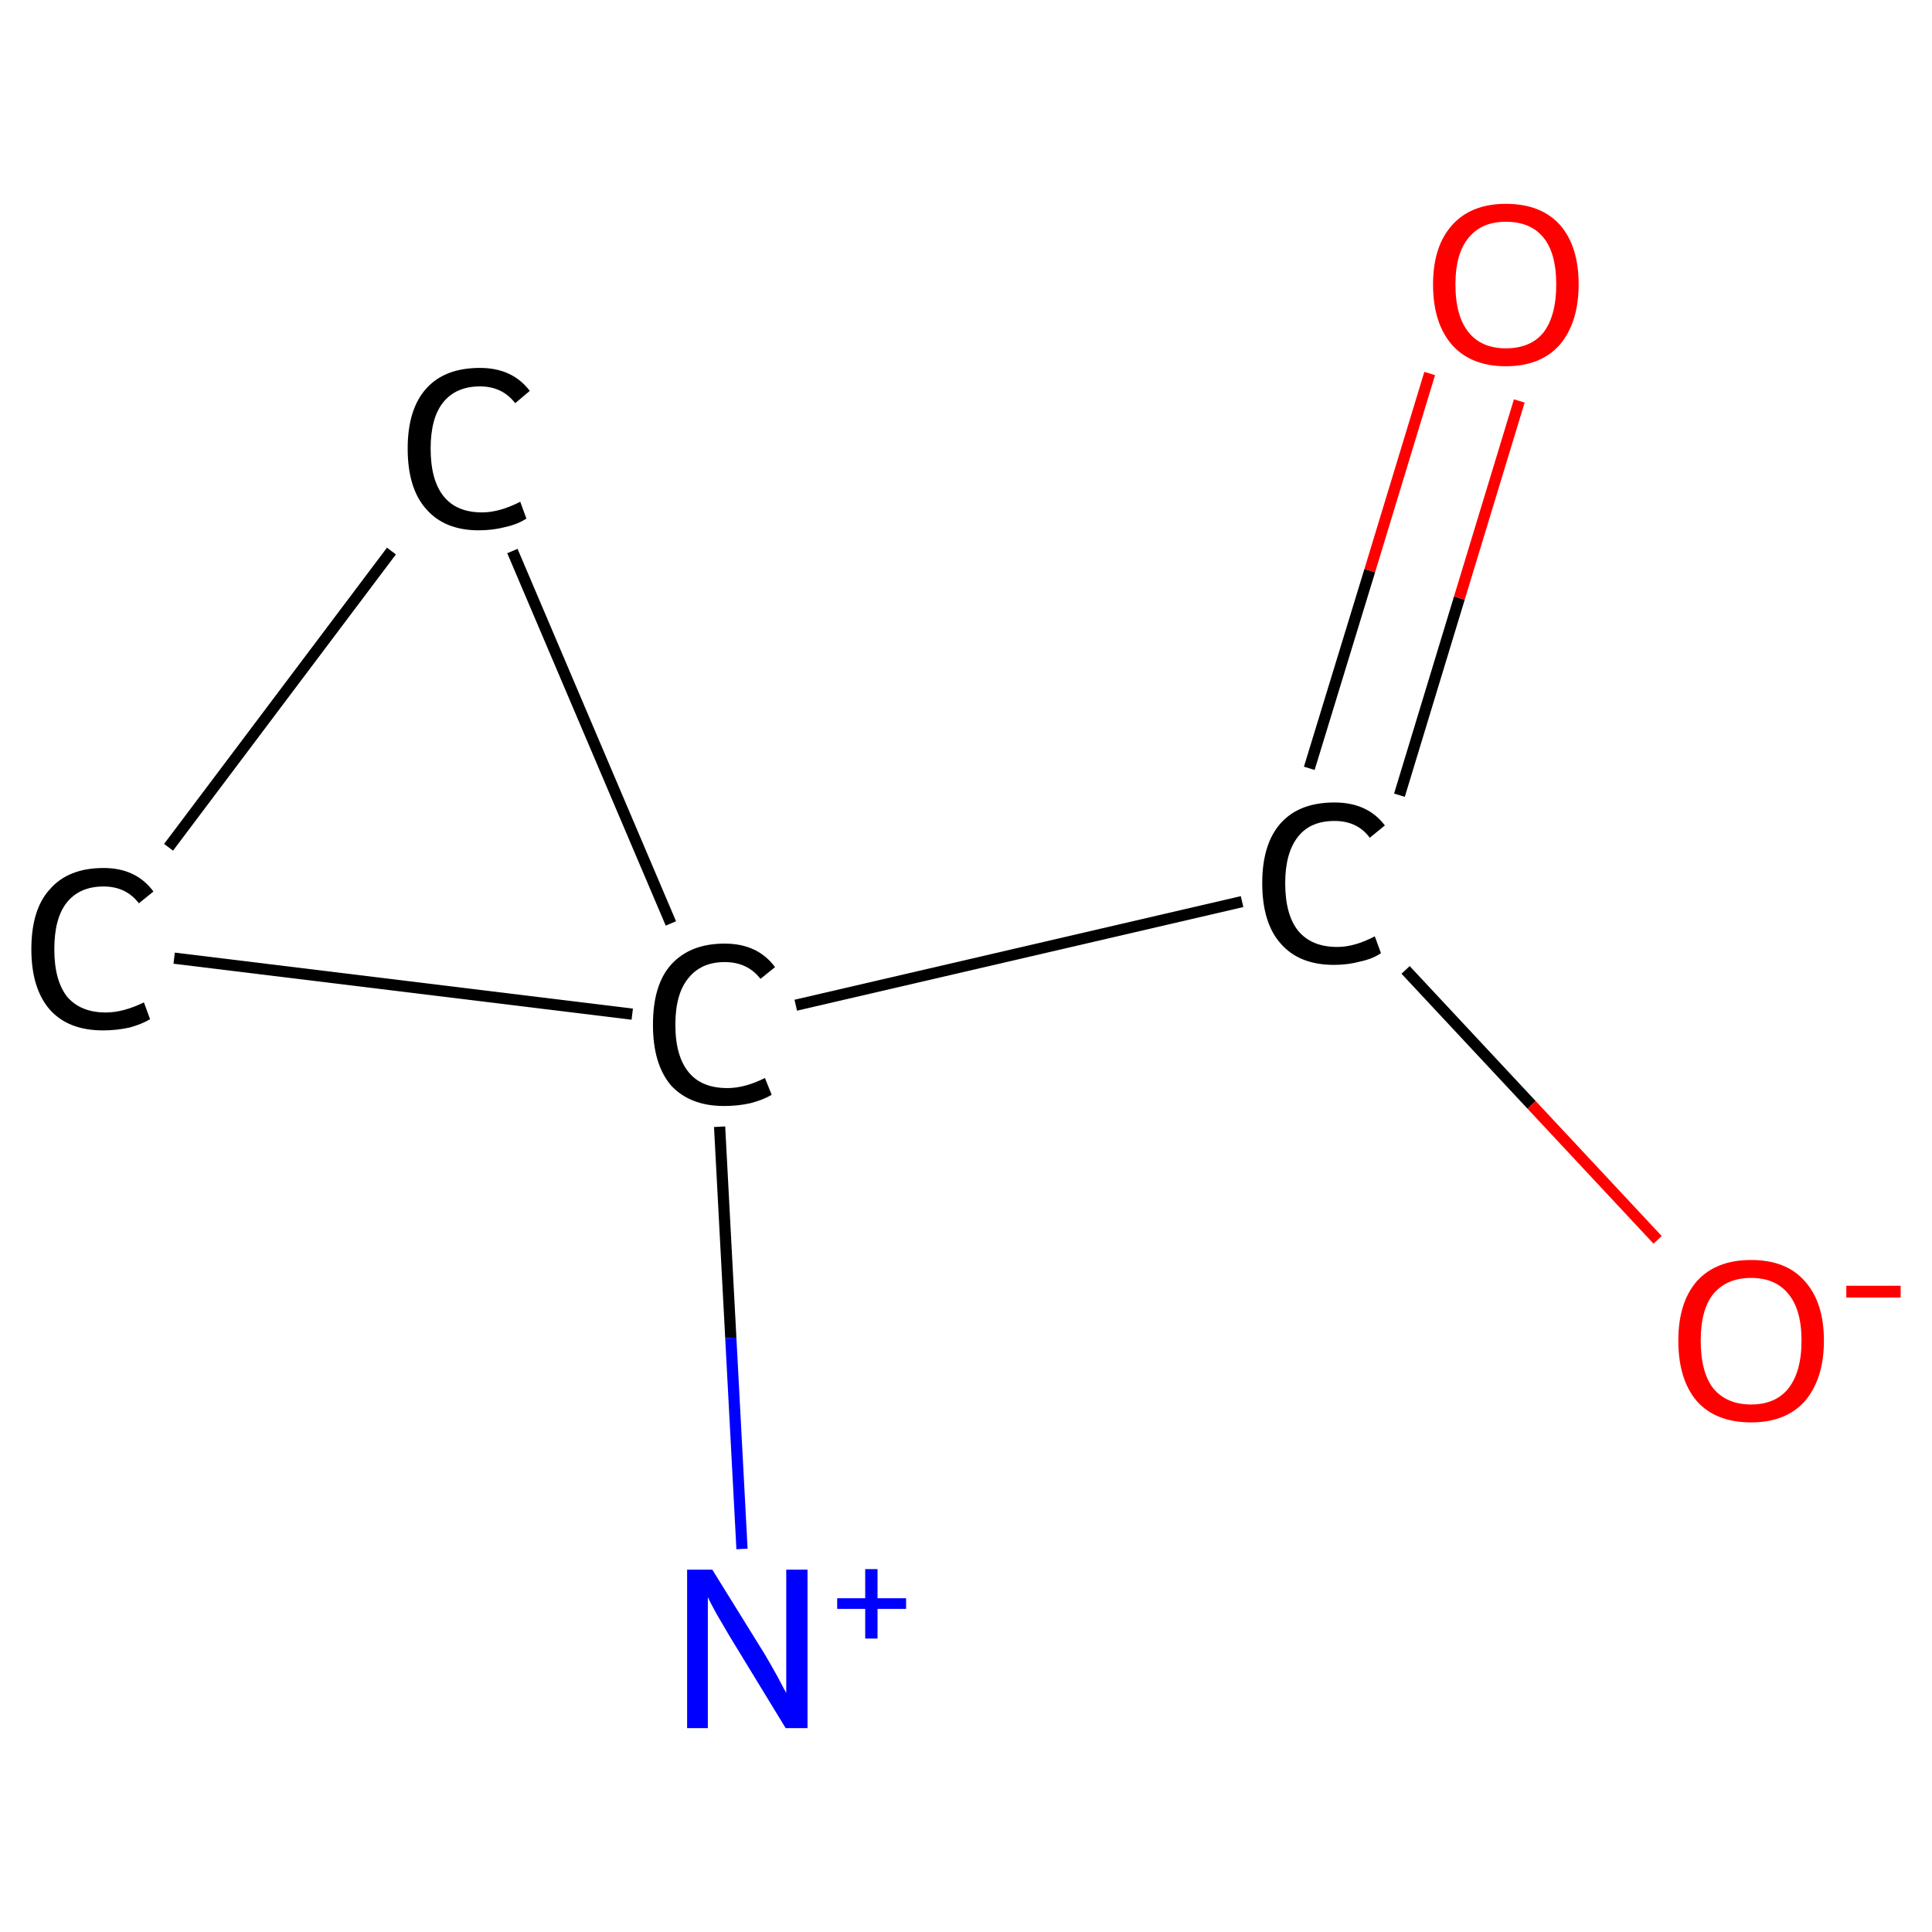 <?xml version='1.0' encoding='iso-8859-1'?>
<svg version='1.1' baseProfile='full'
              xmlns='http://www.w3.org/2000/svg'
                      xmlns:rdkit='http://www.rdkit.org/xml'
                      xmlns:xlink='http://www.w3.org/1999/xlink'
                  xml:space='preserve'
width='345px' height='345px' viewBox='0 0 345 345'>
<!-- END OF HEADER -->
<rect style='opacity:1.0;fill:#FFFFFF;stroke:none' width='345.0' height='345.0' x='0.0' y='0.0'> </rect>
<path class='bond-0 atom-0 atom-1' d='M 132.5,276.6 L 130.5,238.9' style='fill:none;fill-rule:evenodd;stroke:#0000FF;stroke-width:2.0px;stroke-linecap:butt;stroke-linejoin:miter;stroke-opacity:1' />
<path class='bond-0 atom-0 atom-1' d='M 130.5,238.9 L 128.5,201.2' style='fill:none;fill-rule:evenodd;stroke:#000000;stroke-width:2.0px;stroke-linecap:butt;stroke-linejoin:miter;stroke-opacity:1' />
<path class='bond-1 atom-1 atom-2' d='M 142.1,179.5 L 221.8,161.0' style='fill:none;fill-rule:evenodd;stroke:#000000;stroke-width:2.0px;stroke-linecap:butt;stroke-linejoin:miter;stroke-opacity:1' />
<path class='bond-2 atom-2 atom-3' d='M 249.9,142.0 L 260.6,106.8' style='fill:none;fill-rule:evenodd;stroke:#000000;stroke-width:2.0px;stroke-linecap:butt;stroke-linejoin:miter;stroke-opacity:1' />
<path class='bond-2 atom-2 atom-3' d='M 260.6,106.8 L 271.3,71.6' style='fill:none;fill-rule:evenodd;stroke:#FF0000;stroke-width:2.0px;stroke-linecap:butt;stroke-linejoin:miter;stroke-opacity:1' />
<path class='bond-2 atom-2 atom-3' d='M 233.8,137.2 L 244.6,101.9' style='fill:none;fill-rule:evenodd;stroke:#000000;stroke-width:2.0px;stroke-linecap:butt;stroke-linejoin:miter;stroke-opacity:1' />
<path class='bond-2 atom-2 atom-3' d='M 244.6,101.9 L 255.3,66.7' style='fill:none;fill-rule:evenodd;stroke:#FF0000;stroke-width:2.0px;stroke-linecap:butt;stroke-linejoin:miter;stroke-opacity:1' />
<path class='bond-3 atom-2 atom-4' d='M 251.0,173.2 L 273.5,197.3' style='fill:none;fill-rule:evenodd;stroke:#000000;stroke-width:2.0px;stroke-linecap:butt;stroke-linejoin:miter;stroke-opacity:1' />
<path class='bond-3 atom-2 atom-4' d='M 273.5,197.3 L 296.0,221.4' style='fill:none;fill-rule:evenodd;stroke:#FF0000;stroke-width:2.0px;stroke-linecap:butt;stroke-linejoin:miter;stroke-opacity:1' />
<path class='bond-4 atom-1 atom-5' d='M 119.8,164.9 L 91.5,98.4' style='fill:none;fill-rule:evenodd;stroke:#000000;stroke-width:2.0px;stroke-linecap:butt;stroke-linejoin:miter;stroke-opacity:1' />
<path class='bond-5 atom-5 atom-6' d='M 69.9,98.4 L 30.1,151.3' style='fill:none;fill-rule:evenodd;stroke:#000000;stroke-width:2.0px;stroke-linecap:butt;stroke-linejoin:miter;stroke-opacity:1' />
<path class='bond-6 atom-6 atom-1' d='M 31.1,171.1 L 112.9,181.1' style='fill:none;fill-rule:evenodd;stroke:#000000;stroke-width:2.0px;stroke-linecap:butt;stroke-linejoin:miter;stroke-opacity:1' />
<path class='atom-0' d='M 127.2 280.3
L 136.5 295.3
Q 137.4 296.8, 138.9 299.5
Q 140.3 302.2, 140.4 302.3
L 140.4 280.3
L 144.2 280.3
L 144.2 308.6
L 140.3 308.6
L 130.3 292.2
Q 129.2 290.3, 127.9 288.1
Q 126.7 285.9, 126.4 285.2
L 126.4 308.6
L 122.7 308.6
L 122.7 280.3
L 127.2 280.3
' fill='#0000FF'/>
<path class='atom-0' d='M 149.5 285.4
L 154.5 285.4
L 154.5 280.2
L 156.7 280.2
L 156.7 285.4
L 161.8 285.4
L 161.8 287.3
L 156.7 287.3
L 156.7 292.6
L 154.5 292.6
L 154.5 287.3
L 149.5 287.3
L 149.5 285.4
' fill='#0000FF'/>
<path class='atom-1' d='M 116.6 183.0
Q 116.6 175.9, 119.8 172.3
Q 123.2 168.5, 129.4 168.5
Q 135.3 168.5, 138.4 172.7
L 135.8 174.8
Q 133.5 171.8, 129.4 171.8
Q 125.2 171.8, 122.9 174.7
Q 120.6 177.5, 120.6 183.0
Q 120.6 188.6, 123.0 191.5
Q 125.3 194.3, 129.9 194.3
Q 133.0 194.3, 136.6 192.5
L 137.8 195.5
Q 136.3 196.4, 134.0 197.0
Q 131.8 197.5, 129.3 197.5
Q 123.2 197.5, 119.8 193.8
Q 116.6 190.0, 116.6 183.0
' fill='#000000'/>
<path class='atom-2' d='M 225.4 157.7
Q 225.4 150.7, 228.7 147.0
Q 232.0 143.3, 238.3 143.3
Q 244.2 143.3, 247.3 147.4
L 244.6 149.6
Q 242.4 146.6, 238.3 146.6
Q 234.0 146.6, 231.8 149.4
Q 229.5 152.3, 229.5 157.7
Q 229.5 163.3, 231.8 166.2
Q 234.2 169.1, 238.8 169.1
Q 241.9 169.1, 245.5 167.2
L 246.6 170.2
Q 245.2 171.2, 242.9 171.7
Q 240.7 172.3, 238.2 172.3
Q 232.0 172.3, 228.7 168.5
Q 225.4 164.8, 225.4 157.7
' fill='#000000'/>
<path class='atom-3' d='M 255.9 50.8
Q 255.9 44.0, 259.3 40.2
Q 262.7 36.4, 268.9 36.4
Q 275.2 36.4, 278.6 40.2
Q 281.9 44.0, 281.9 50.8
Q 281.9 57.6, 278.5 61.6
Q 275.1 65.4, 268.9 65.4
Q 262.7 65.4, 259.3 61.6
Q 255.9 57.7, 255.9 50.8
M 268.9 62.2
Q 273.3 62.2, 275.6 59.4
Q 277.9 56.4, 277.9 50.8
Q 277.9 45.2, 275.6 42.4
Q 273.3 39.6, 268.9 39.6
Q 264.6 39.6, 262.3 42.4
Q 259.9 45.2, 259.9 50.8
Q 259.9 56.5, 262.3 59.4
Q 264.6 62.2, 268.9 62.2
' fill='#FF0000'/>
<path class='atom-4' d='M 299.7 239.4
Q 299.7 232.6, 303.0 228.8
Q 306.4 225.0, 312.7 225.0
Q 319.0 225.0, 322.3 228.8
Q 325.7 232.6, 325.7 239.4
Q 325.7 246.2, 322.3 250.2
Q 318.9 254.0, 312.7 254.0
Q 306.4 254.0, 303.0 250.2
Q 299.7 246.3, 299.7 239.4
M 312.7 250.8
Q 317.0 250.8, 319.3 248.0
Q 321.7 245.0, 321.7 239.4
Q 321.7 233.8, 319.3 231.0
Q 317.0 228.2, 312.7 228.2
Q 308.4 228.2, 306.0 231.0
Q 303.7 233.8, 303.7 239.4
Q 303.7 245.1, 306.0 248.0
Q 308.4 250.8, 312.7 250.8
' fill='#FF0000'/>
<path class='atom-4' d='M 329.7 229.6
L 339.4 229.6
L 339.4 231.7
L 329.7 231.7
L 329.7 229.6
' fill='#FF0000'/>
<path class='atom-5' d='M 72.8 80.1
Q 72.8 73.1, 76.1 69.4
Q 79.4 65.7, 85.7 65.7
Q 91.5 65.7, 94.6 69.8
L 92.0 72.0
Q 89.7 69.0, 85.7 69.0
Q 81.4 69.0, 79.1 71.9
Q 76.9 74.7, 76.9 80.1
Q 76.9 85.7, 79.2 88.6
Q 81.5 91.5, 86.1 91.5
Q 89.2 91.5, 92.9 89.6
L 94.0 92.6
Q 92.5 93.6, 90.3 94.1
Q 88.0 94.7, 85.5 94.7
Q 79.4 94.7, 76.1 90.9
Q 72.8 87.2, 72.8 80.1
' fill='#000000'/>
<path class='atom-6' d='M 5.6 169.5
Q 5.6 162.4, 8.9 158.8
Q 12.2 155.0, 18.5 155.0
Q 24.3 155.0, 27.4 159.2
L 24.8 161.3
Q 22.5 158.3, 18.5 158.3
Q 14.2 158.3, 11.9 161.2
Q 9.7 164.0, 9.7 169.5
Q 9.7 175.1, 12.0 178.0
Q 14.4 180.8, 18.9 180.8
Q 22.0 180.8, 25.7 179.0
L 26.8 182.0
Q 25.3 182.9, 23.1 183.5
Q 20.8 184.0, 18.4 184.0
Q 12.2 184.0, 8.9 180.3
Q 5.6 176.5, 5.6 169.5
' fill='#000000'/>
</svg>
